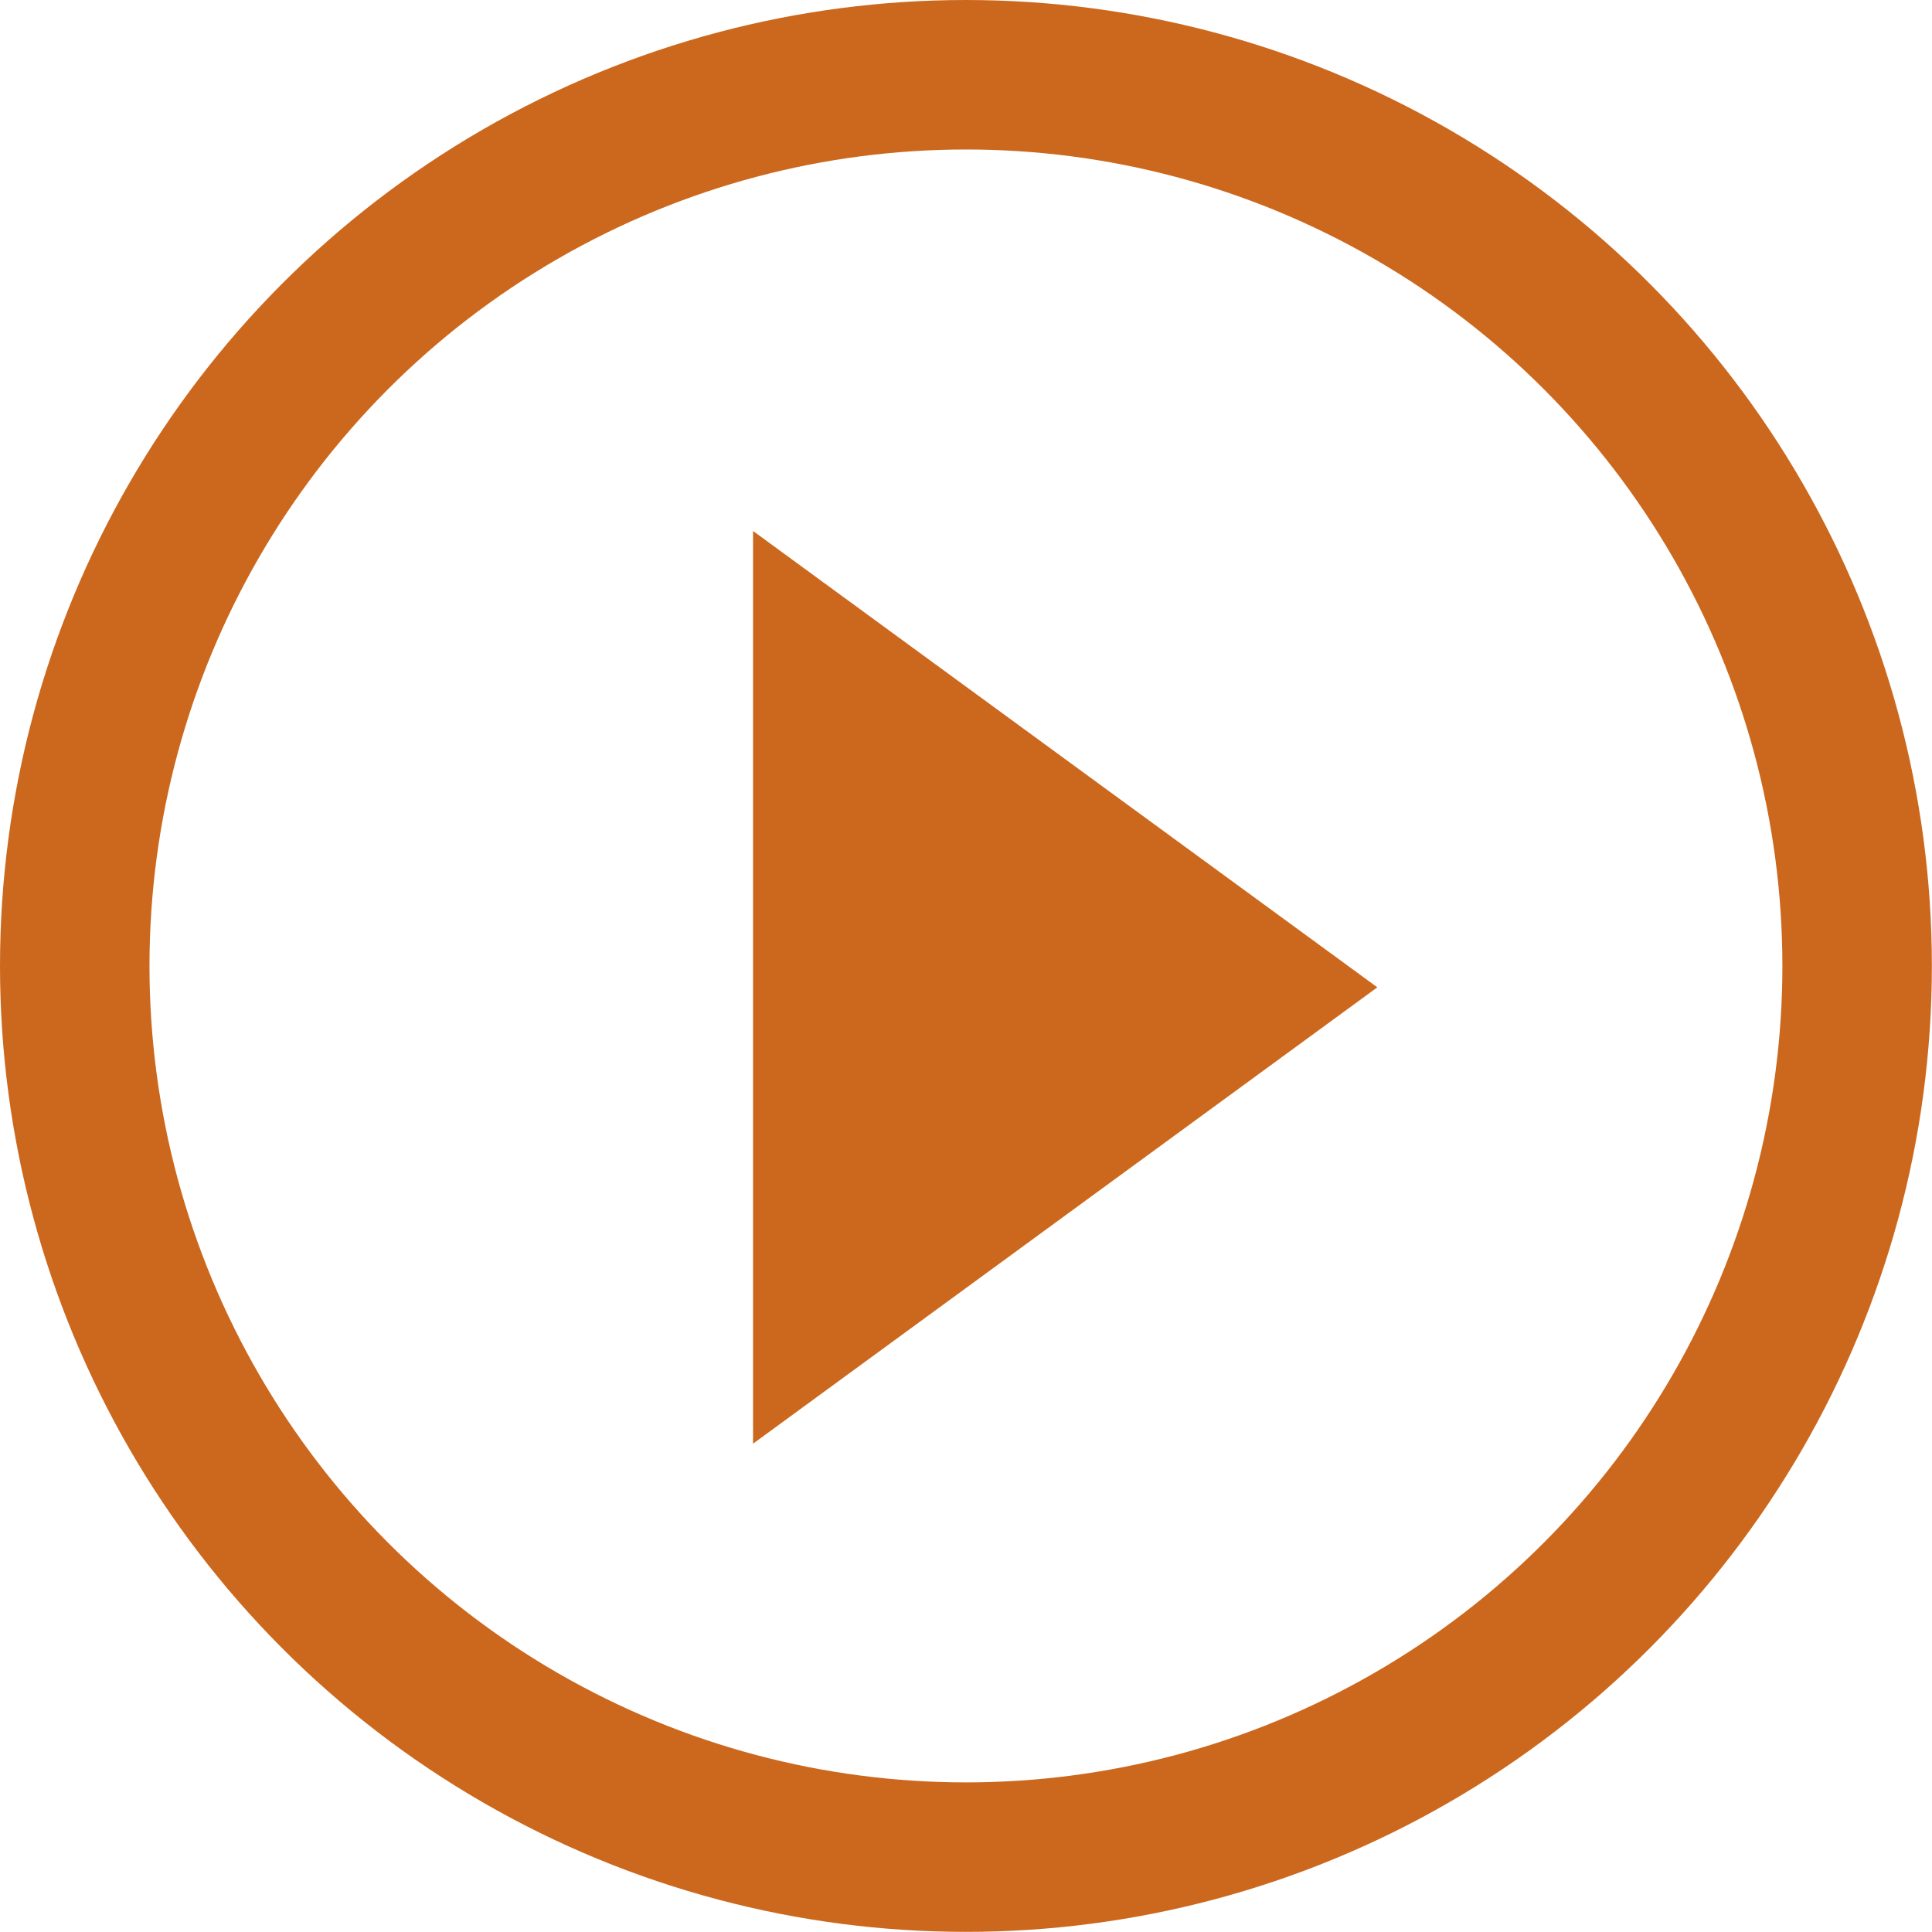 <svg xmlns="http://www.w3.org/2000/svg" viewBox="0 0 151.73 151.73"><defs><style>.cls-1{fill:none;stroke:#cc681e;stroke-miterlimit:10;stroke-width:11.74px;}.cls-2{fill:#cc681e;}</style></defs><g id="Layer_2" data-name="Layer 2"><g id="Ebene_1" data-name="Ebene 1"><circle class="cls-1" cx="75.86" cy="75.86" r="69.99"/><polygon class="cls-2" points="108.17 77.54 59.14 41.7 59.14 113.38 108.17 77.54"/></g></g></svg>